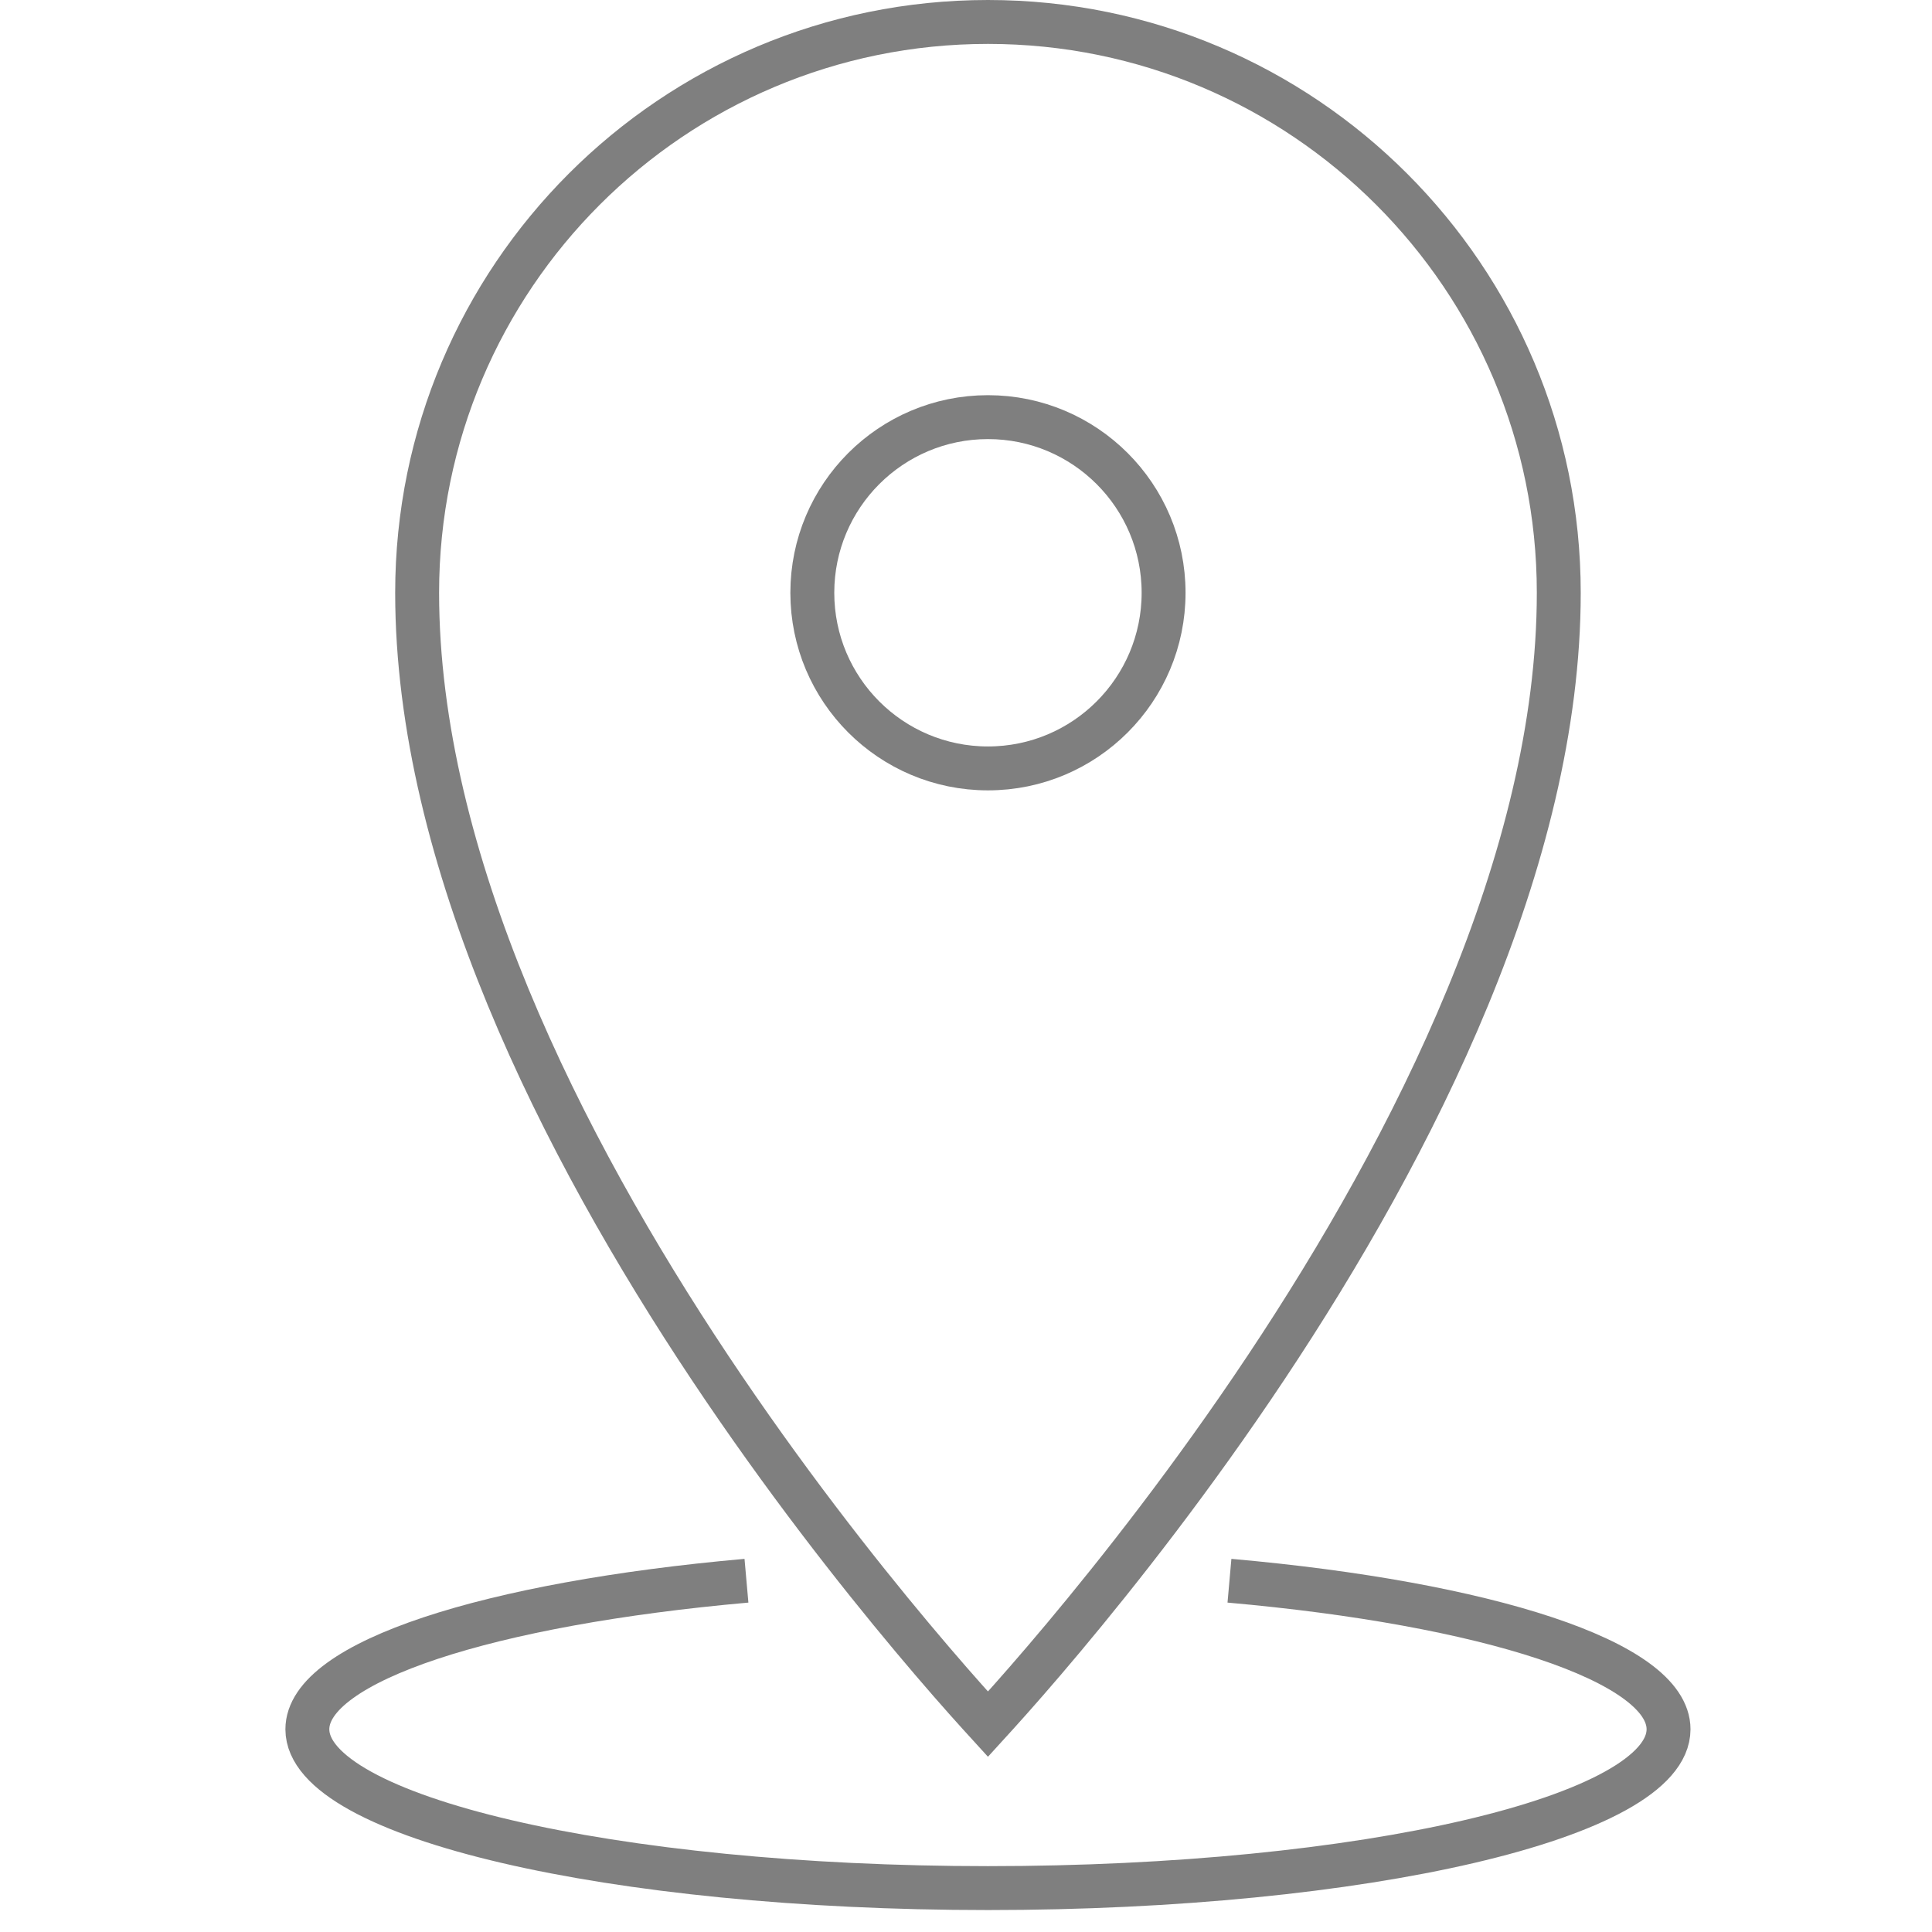 <svg width="44" height="44" viewBox="0 0 44 44" fill="none" xmlns="http://www.w3.org/2000/svg">
<g opacity="0.5">
<path d="M17 36C11.155 36.518 7 37.837 7 39.383C7 41.38 13.94 43 22.5 43C31.06 43 38 41.38 38 39.383C38 37.837 33.845 36.518 28 36" stroke="black"/>
<path d="M35.5 13.5C35.5 19.572 32.198 26.092 28.834 31.144C27.159 33.659 25.483 35.789 24.226 37.29C23.598 38.04 23.075 38.633 22.709 39.037C22.632 39.122 22.562 39.199 22.5 39.267C22.438 39.199 22.368 39.122 22.291 39.037C21.925 38.633 21.402 38.04 20.774 37.29C19.517 35.789 17.841 33.659 16.166 31.144C12.802 26.092 9.5 19.572 9.5 13.5C9.5 6.32 15.32 0.5 22.5 0.5C29.68 0.5 35.5 6.32 35.5 13.5Z" stroke="black"/>
<circle cx="22.5" cy="13.5" r="4" stroke="black"/>
</g>
</svg>
